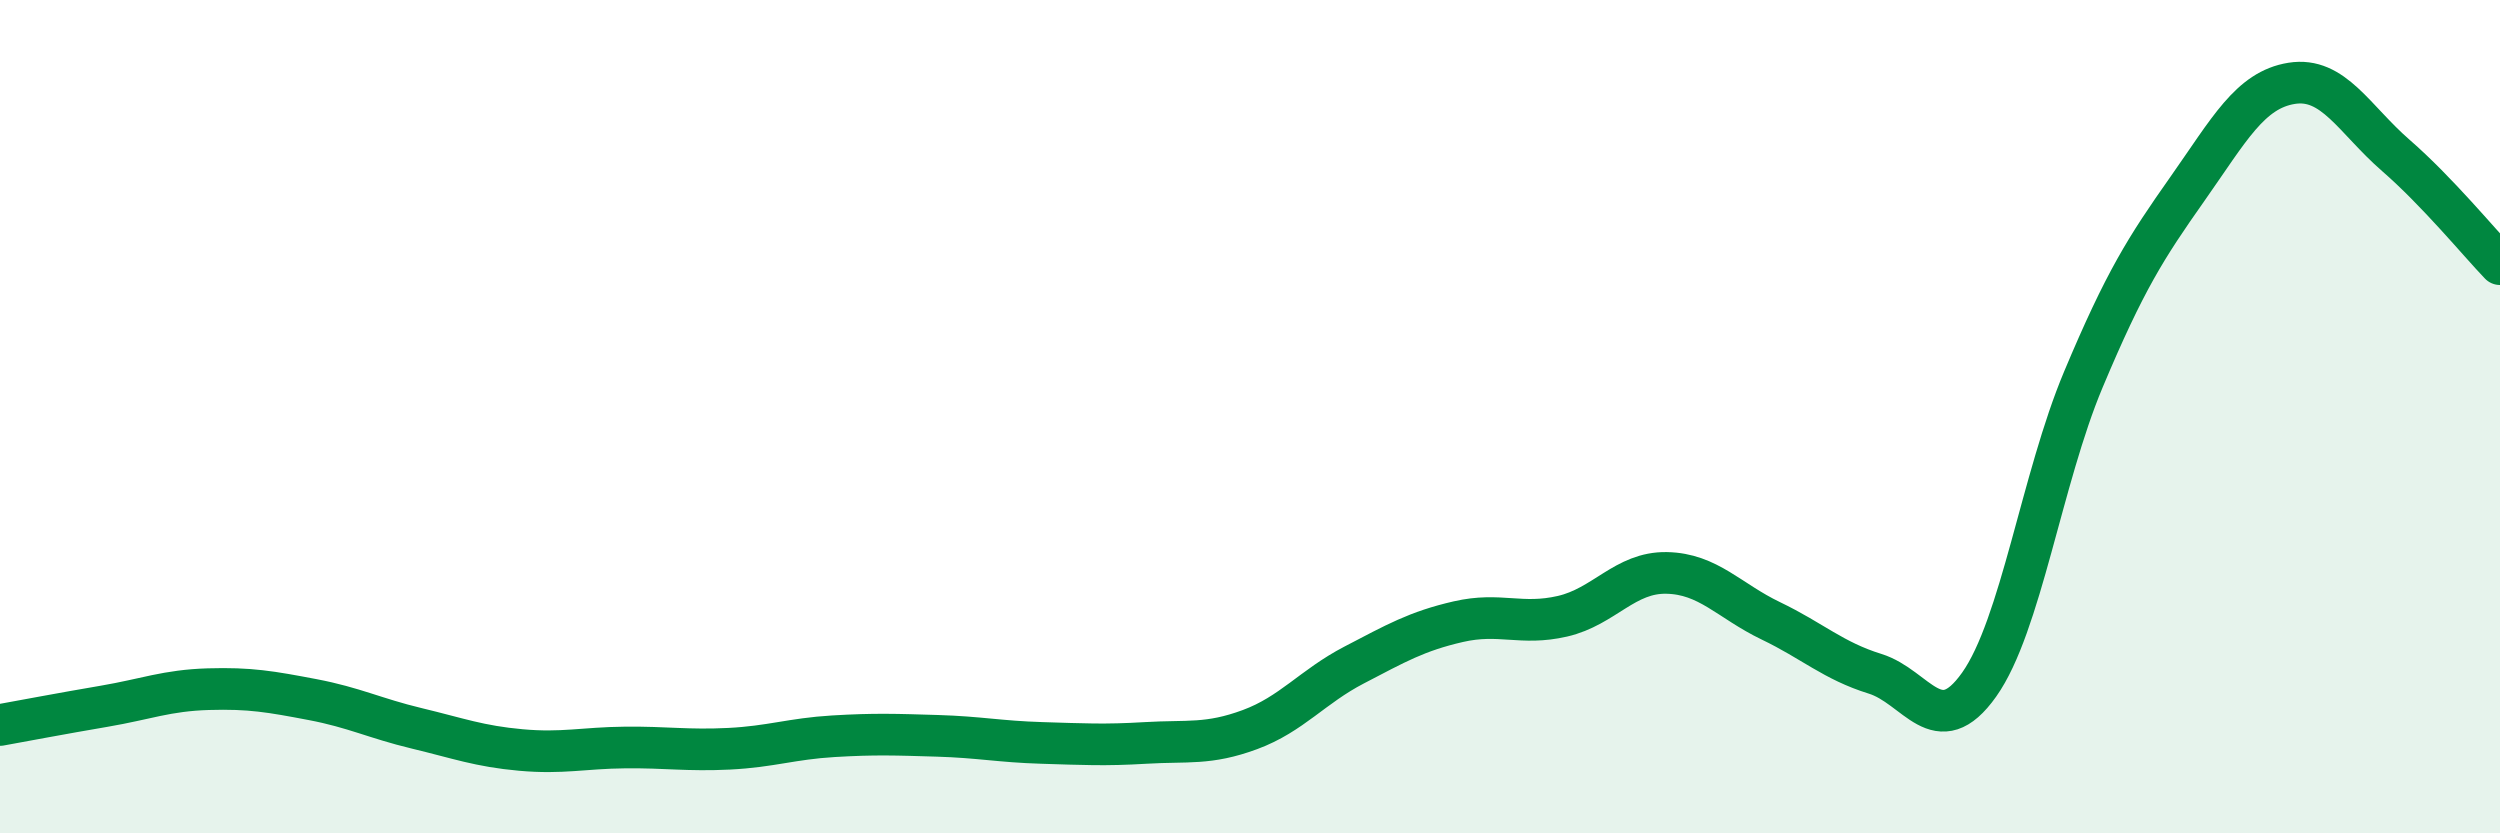 
    <svg width="60" height="20" viewBox="0 0 60 20" xmlns="http://www.w3.org/2000/svg">
      <path
        d="M 0,17.4 C 0.5,17.31 1.5,17.12 2.5,16.95 C 3.5,16.78 4,16.57 5,16.54 C 6,16.51 6.5,16.6 7.5,16.79 C 8.5,16.98 9,17.24 10,17.48 C 11,17.72 11.5,17.91 12.5,18 C 13.5,18.09 14,17.95 15,17.94 C 16,17.93 16.5,18.02 17.5,17.97 C 18.5,17.92 19,17.73 20,17.67 C 21,17.61 21.5,17.63 22.5,17.66 C 23.5,17.69 24,17.8 25,17.83 C 26,17.86 26.5,17.89 27.5,17.83 C 28.5,17.77 29,17.88 30,17.51 C 31,17.14 31.5,16.48 32.5,15.96 C 33.5,15.44 34,15.15 35,14.92 C 36,14.69 36.5,15.02 37.5,14.79 C 38.5,14.56 39,13.73 40,13.75 C 41,13.77 41.5,14.42 42.5,14.9 C 43.5,15.38 44,15.86 45,16.17 C 46,16.48 46.5,17.84 47.5,16.43 C 48.5,15.02 49,11.49 50,9.11 C 51,6.73 51.5,5.95 52.5,4.53 C 53.5,3.11 54,2.16 55,2 C 56,1.84 56.5,2.86 57.5,3.73 C 58.5,4.6 59.5,5.82 60,6.34L60 20L0 20Z"
        fill="#008740"
        opacity="0.1"
        stroke-linecap="round"
        stroke-linejoin="round"
      />
      <path
        d="M 0,17.4 C 0.5,17.31 1.5,17.12 2.5,16.95 C 3.5,16.78 4,16.57 5,16.54 C 6,16.51 6.5,16.6 7.5,16.79 C 8.5,16.98 9,17.24 10,17.48 C 11,17.72 11.5,17.91 12.5,18 C 13.5,18.09 14,17.95 15,17.94 C 16,17.93 16.5,18.02 17.5,17.97 C 18.5,17.92 19,17.73 20,17.67 C 21,17.61 21.5,17.63 22.5,17.66 C 23.5,17.69 24,17.8 25,17.83 C 26,17.86 26.5,17.89 27.5,17.83 C 28.5,17.77 29,17.88 30,17.51 C 31,17.14 31.5,16.48 32.5,15.96 C 33.5,15.44 34,15.15 35,14.92 C 36,14.69 36.5,15.02 37.5,14.79 C 38.5,14.56 39,13.73 40,13.75 C 41,13.77 41.5,14.42 42.5,14.9 C 43.5,15.38 44,15.86 45,16.17 C 46,16.48 46.5,17.84 47.5,16.43 C 48.5,15.02 49,11.49 50,9.11 C 51,6.73 51.5,5.95 52.5,4.53 C 53.5,3.11 54,2.16 55,2 C 56,1.84 56.5,2.86 57.5,3.73 C 58.5,4.6 59.5,5.82 60,6.34"
        stroke="#008740"
        stroke-width="1"
        fill="none"
        stroke-linecap="round"
        stroke-linejoin="round"
      />
    </svg>
  
